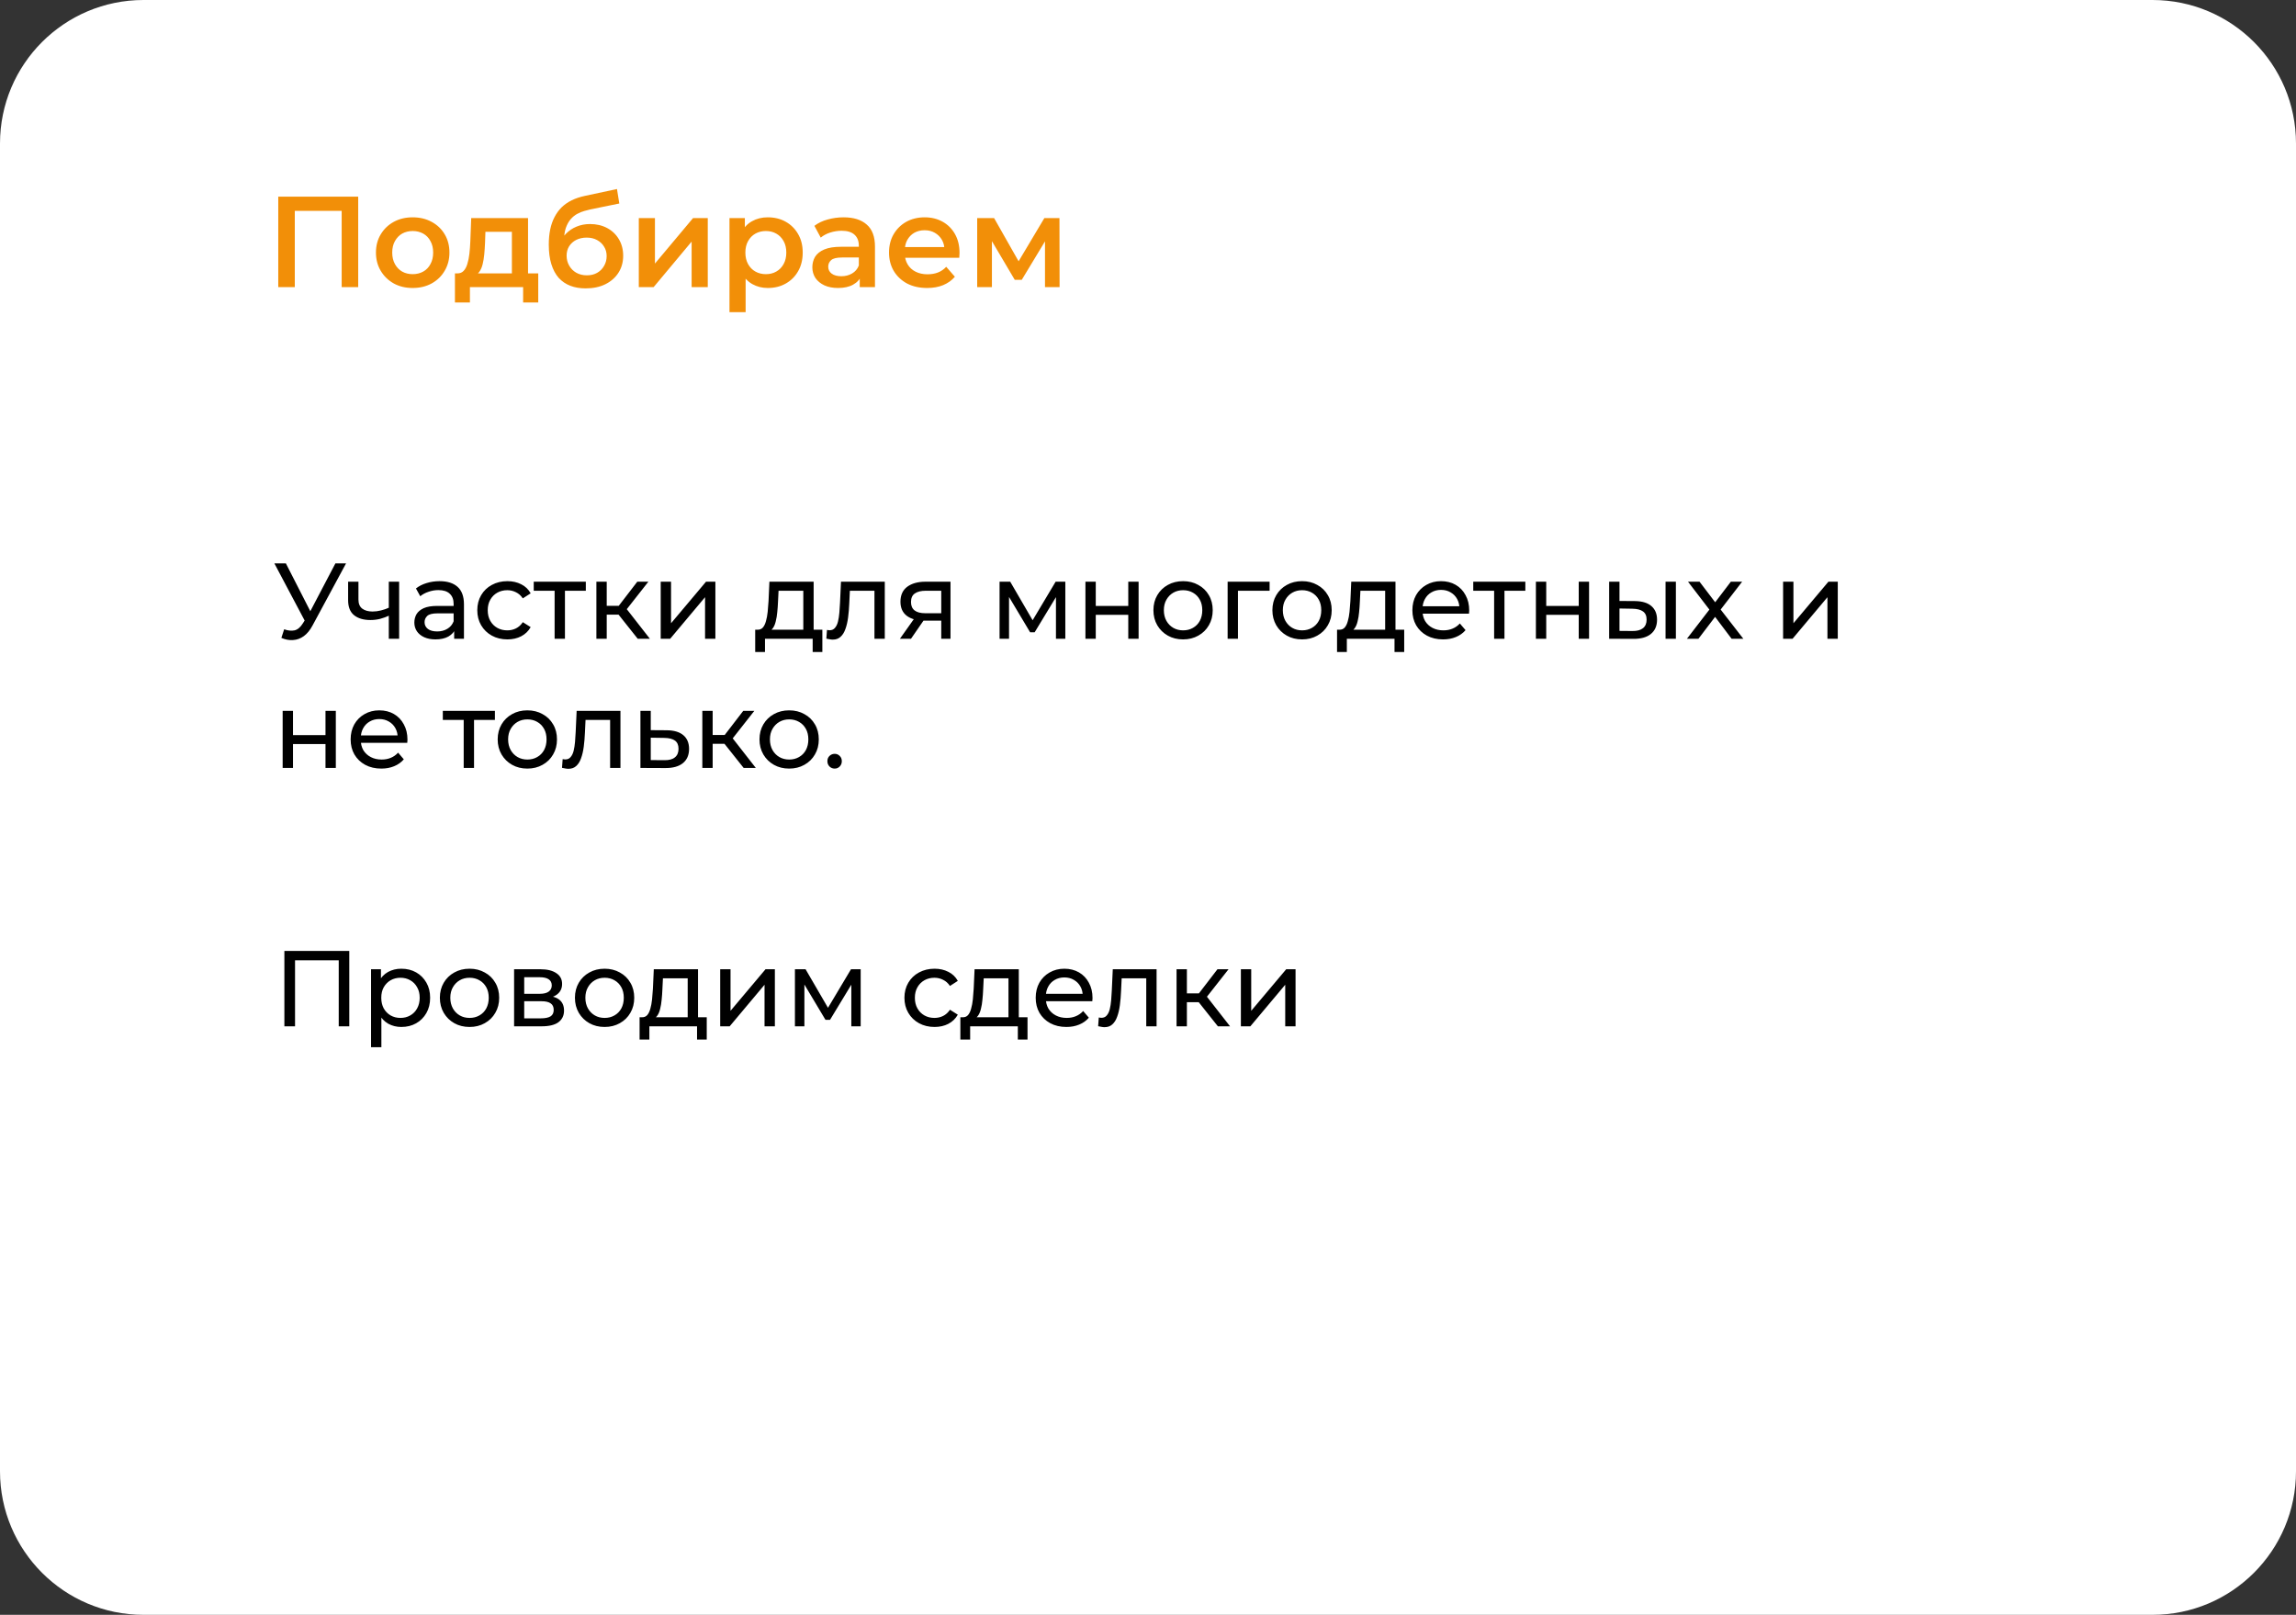 <?xml version="1.0" encoding="UTF-8"?> <svg xmlns="http://www.w3.org/2000/svg" width="320" height="225" viewBox="0 0 320 225" fill="none"><rect x="0" y="0" width="320" height="225" fill="#333333" stroke="none"/><g clip-path="url(#clip0_540_327)"><path d="M300 0H20C8.954 0 0 8.954 0 20V205C0 216.046 8.954 225 20 225H300C311.046 225 320 216.046 320 205V20C320 8.954 311.046 0 300 0Z" fill="white"></path><path d="M39.605 87.68C40.125 87.87 40.605 87.92 41.045 87.83C41.485 87.73 41.88 87.395 42.23 86.825L42.74 86.015L42.89 85.85L46.745 78.5H48.23L43.565 87.14C43.215 87.8 42.805 88.3 42.335 88.64C41.875 88.97 41.375 89.15 40.835 89.18C40.305 89.22 39.765 89.12 39.215 88.88L39.605 87.68ZM42.845 87.185L38.24 78.5H39.845L43.67 85.985L42.845 87.185ZM54.293 85.745C53.873 85.945 53.438 86.105 52.988 86.225C52.548 86.335 52.093 86.39 51.623 86.39C50.663 86.39 49.903 86.165 49.343 85.715C48.793 85.265 48.518 84.57 48.518 83.63V81.05H49.958V83.54C49.958 84.11 50.133 84.53 50.483 84.8C50.843 85.07 51.323 85.205 51.923 85.205C52.303 85.205 52.693 85.155 53.093 85.055C53.503 84.955 53.903 84.815 54.293 84.635V85.745ZM54.188 89V81.05H55.628V89H54.188ZM63.298 89V87.32L63.223 87.005V84.14C63.223 83.53 63.043 83.06 62.683 82.73C62.333 82.39 61.803 82.22 61.093 82.22C60.623 82.22 60.163 82.3 59.713 82.46C59.263 82.61 58.883 82.815 58.573 83.075L57.973 81.995C58.383 81.665 58.873 81.415 59.443 81.245C60.023 81.065 60.628 80.975 61.258 80.975C62.348 80.975 63.188 81.24 63.778 81.77C64.368 82.3 64.663 83.11 64.663 84.2V89H63.298ZM60.688 89.09C60.098 89.09 59.578 88.99 59.128 88.79C58.688 88.59 58.348 88.315 58.108 87.965C57.868 87.605 57.748 87.2 57.748 86.75C57.748 86.32 57.848 85.93 58.048 85.58C58.258 85.23 58.593 84.95 59.053 84.74C59.523 84.53 60.153 84.425 60.943 84.425H63.463V85.46H61.003C60.283 85.46 59.798 85.58 59.548 85.82C59.298 86.06 59.173 86.35 59.173 86.69C59.173 87.08 59.328 87.395 59.638 87.635C59.948 87.865 60.378 87.98 60.928 87.98C61.468 87.98 61.938 87.86 62.338 87.62C62.748 87.38 63.043 87.03 63.223 86.57L63.508 87.56C63.318 88.03 62.983 88.405 62.503 88.685C62.023 88.955 61.418 89.09 60.688 89.09ZM70.721 89.09C69.911 89.09 69.186 88.915 68.546 88.565C67.916 88.215 67.421 87.735 67.061 87.125C66.701 86.515 66.521 85.815 66.521 85.025C66.521 84.235 66.701 83.535 67.061 82.925C67.421 82.315 67.916 81.84 68.546 81.5C69.186 81.15 69.911 80.975 70.721 80.975C71.441 80.975 72.081 81.12 72.641 81.41C73.211 81.69 73.651 82.11 73.961 82.67L72.866 83.375C72.606 82.985 72.286 82.7 71.906 82.52C71.536 82.33 71.136 82.235 70.706 82.235C70.186 82.235 69.721 82.35 69.311 82.58C68.901 82.81 68.576 83.135 68.336 83.555C68.096 83.965 67.976 84.455 67.976 85.025C67.976 85.595 68.096 86.09 68.336 86.51C68.576 86.93 68.901 87.255 69.311 87.485C69.721 87.715 70.186 87.83 70.706 87.83C71.136 87.83 71.536 87.74 71.906 87.56C72.286 87.37 72.606 87.08 72.866 86.69L73.961 87.38C73.651 87.93 73.211 88.355 72.641 88.655C72.081 88.945 71.441 89.09 70.721 89.09ZM77.298 89V81.935L77.658 82.31H74.388V81.05H81.648V82.31H78.393L78.738 81.935V89H77.298ZM88.881 89L85.806 85.13L86.991 84.41L90.576 89H88.881ZM83.121 89V81.05H84.561V89H83.121ZM84.126 85.64V84.41H86.751V85.64H84.126ZM87.111 85.19L85.776 85.01L88.821 81.05H90.366L87.111 85.19ZM92.085 89V81.05H93.525V86.84L98.4 81.05H99.705V89H98.265V83.21L93.405 89H92.085ZM111.959 88.325V82.31H108.509L108.434 83.84C108.414 84.34 108.379 84.825 108.329 85.295C108.289 85.755 108.219 86.18 108.119 86.57C108.029 86.96 107.894 87.28 107.714 87.53C107.534 87.78 107.294 87.935 106.994 87.995L105.569 87.74C105.879 87.75 106.129 87.65 106.319 87.44C106.509 87.22 106.654 86.92 106.754 86.54C106.864 86.16 106.944 85.73 106.994 85.25C107.044 84.76 107.084 84.255 107.114 83.735L107.234 81.05H113.399V88.325H111.959ZM105.254 90.845V87.74H114.614V90.845H113.264V89H106.619V90.845H105.254ZM115.17 88.985L115.26 87.77C115.33 87.78 115.395 87.79 115.455 87.8C115.515 87.81 115.57 87.815 115.62 87.815C115.94 87.815 116.19 87.705 116.37 87.485C116.56 87.265 116.7 86.975 116.79 86.615C116.88 86.245 116.945 85.83 116.985 85.37C117.025 84.91 117.055 84.45 117.075 83.99L117.21 81.05H123.315V89H121.875V81.89L122.22 82.31H118.14L118.47 81.875L118.365 84.08C118.335 84.78 118.28 85.435 118.2 86.045C118.12 86.655 117.995 87.19 117.825 87.65C117.665 88.11 117.44 88.47 117.15 88.73C116.87 88.99 116.505 89.12 116.055 89.12C115.925 89.12 115.785 89.105 115.635 89.075C115.495 89.055 115.34 89.025 115.17 88.985ZM131.184 89V86.21L131.409 86.48H128.874C127.814 86.48 126.984 86.255 126.384 85.805C125.794 85.355 125.499 84.7 125.499 83.84C125.499 82.92 125.814 82.225 126.444 81.755C127.084 81.285 127.934 81.05 128.994 81.05H132.474V89H131.184ZM125.424 89L127.584 85.955H129.069L126.969 89H125.424ZM131.184 85.76V81.905L131.409 82.31H129.039C128.379 82.31 127.869 82.435 127.509 82.685C127.149 82.925 126.969 83.325 126.969 83.885C126.969 84.925 127.639 85.445 128.979 85.445H131.409L131.184 85.76ZM139.312 89V81.05H140.797L144.217 86.93H143.617L147.127 81.05H148.477V89H147.172V82.67L147.412 82.805L144.202 88.1H143.572L140.347 82.7L140.632 82.64V89H139.312ZM151.28 89V81.05H152.72V84.425H157.25V81.05H158.69V89H157.25V85.67H152.72V89H151.28ZM164.895 89.09C164.095 89.09 163.385 88.915 162.765 88.565C162.145 88.215 161.655 87.735 161.295 87.125C160.935 86.505 160.755 85.805 160.755 85.025C160.755 84.235 160.935 83.535 161.295 82.925C161.655 82.315 162.145 81.84 162.765 81.5C163.385 81.15 164.095 80.975 164.895 80.975C165.685 80.975 166.39 81.15 167.01 81.5C167.64 81.84 168.13 82.315 168.48 82.925C168.84 83.525 169.02 84.225 169.02 85.025C169.02 85.815 168.84 86.515 168.48 87.125C168.13 87.735 167.64 88.215 167.01 88.565C166.39 88.915 165.685 89.09 164.895 89.09ZM164.895 87.83C165.405 87.83 165.86 87.715 166.26 87.485C166.67 87.255 166.99 86.93 167.22 86.51C167.45 86.08 167.565 85.585 167.565 85.025C167.565 84.455 167.45 83.965 167.22 83.555C166.99 83.135 166.67 82.81 166.26 82.58C165.86 82.35 165.405 82.235 164.895 82.235C164.385 82.235 163.93 82.35 163.53 82.58C163.13 82.81 162.81 83.135 162.57 83.555C162.33 83.965 162.21 84.455 162.21 85.025C162.21 85.585 162.33 86.08 162.57 86.51C162.81 86.93 163.13 87.255 163.53 87.485C163.93 87.715 164.385 87.83 164.895 87.83ZM171.099 89V81.05H176.949V82.31H172.194L172.539 81.98V89H171.099ZM181.477 89.09C180.677 89.09 179.967 88.915 179.347 88.565C178.727 88.215 178.237 87.735 177.877 87.125C177.517 86.505 177.337 85.805 177.337 85.025C177.337 84.235 177.517 83.535 177.877 82.925C178.237 82.315 178.727 81.84 179.347 81.5C179.967 81.15 180.677 80.975 181.477 80.975C182.267 80.975 182.972 81.15 183.592 81.5C184.222 81.84 184.712 82.315 185.062 82.925C185.422 83.525 185.602 84.225 185.602 85.025C185.602 85.815 185.422 86.515 185.062 87.125C184.712 87.735 184.222 88.215 183.592 88.565C182.972 88.915 182.267 89.09 181.477 89.09ZM181.477 87.83C181.987 87.83 182.442 87.715 182.842 87.485C183.252 87.255 183.572 86.93 183.802 86.51C184.032 86.08 184.147 85.585 184.147 85.025C184.147 84.455 184.032 83.965 183.802 83.555C183.572 83.135 183.252 82.81 182.842 82.58C182.442 82.35 181.987 82.235 181.477 82.235C180.967 82.235 180.512 82.35 180.112 82.58C179.712 82.81 179.392 83.135 179.152 83.555C178.912 83.965 178.792 84.455 178.792 85.025C178.792 85.585 178.912 86.08 179.152 86.51C179.392 86.93 179.712 87.255 180.112 87.485C180.512 87.715 180.967 87.83 181.477 87.83ZM193.053 88.325V82.31H189.603L189.528 83.84C189.508 84.34 189.473 84.825 189.423 85.295C189.383 85.755 189.313 86.18 189.213 86.57C189.123 86.96 188.988 87.28 188.808 87.53C188.628 87.78 188.388 87.935 188.088 87.995L186.663 87.74C186.973 87.75 187.223 87.65 187.413 87.44C187.603 87.22 187.748 86.92 187.848 86.54C187.958 86.16 188.038 85.73 188.088 85.25C188.138 84.76 188.178 84.255 188.208 83.735L188.328 81.05H194.493V88.325H193.053ZM186.348 90.845V87.74H195.708V90.845H194.358V89H187.713V90.845H186.348ZM201.123 89.09C200.273 89.09 199.523 88.915 198.873 88.565C198.233 88.215 197.733 87.735 197.373 87.125C197.023 86.515 196.848 85.815 196.848 85.025C196.848 84.235 197.018 83.535 197.358 82.925C197.708 82.315 198.183 81.84 198.783 81.5C199.393 81.15 200.078 80.975 200.838 80.975C201.608 80.975 202.288 81.145 202.878 81.485C203.468 81.825 203.928 82.305 204.258 82.925C204.598 83.535 204.768 84.25 204.768 85.07C204.768 85.13 204.763 85.2 204.753 85.28C204.753 85.36 204.748 85.435 204.738 85.505H197.973V84.47H203.988L203.403 84.83C203.413 84.32 203.308 83.865 203.088 83.465C202.868 83.065 202.563 82.755 202.173 82.535C201.793 82.305 201.348 82.19 200.838 82.19C200.338 82.19 199.893 82.305 199.503 82.535C199.113 82.755 198.808 83.07 198.588 83.48C198.368 83.88 198.258 84.34 198.258 84.86V85.1C198.258 85.63 198.378 86.105 198.618 86.525C198.868 86.935 199.213 87.255 199.653 87.485C200.093 87.715 200.598 87.83 201.168 87.83C201.638 87.83 202.063 87.75 202.443 87.59C202.833 87.43 203.173 87.19 203.463 86.87L204.258 87.8C203.898 88.22 203.448 88.54 202.908 88.76C202.378 88.98 201.783 89.09 201.123 89.09ZM208.241 89V81.935L208.601 82.31H205.331V81.05H212.591V82.31H209.336L209.681 81.935V89H208.241ZM214.063 89V81.05H215.503V84.425H220.033V81.05H221.473V89H220.033V85.67H215.503V89H214.063ZM232.133 89V81.05H233.573V89H232.133ZM227.858 83.75C228.868 83.76 229.633 83.99 230.153 84.44C230.683 84.89 230.948 85.525 230.948 86.345C230.948 87.205 230.658 87.87 230.078 88.34C229.508 88.8 228.688 89.025 227.618 89.015L224.273 89V81.05H225.713V83.735L227.858 83.75ZM227.513 87.92C228.153 87.93 228.643 87.8 228.983 87.53C229.323 87.26 229.493 86.86 229.493 86.33C229.493 85.81 229.323 85.43 228.983 85.19C228.653 84.95 228.163 84.825 227.513 84.815L225.713 84.785V87.905L227.513 87.92ZM235.113 89L238.533 84.56L238.518 85.295L235.263 81.05H236.868L239.358 84.32H238.743L241.233 81.05H242.808L239.508 85.325L239.523 84.56L242.973 89H241.338L238.713 85.52L239.298 85.61L236.718 89H235.113ZM248.516 89V81.05H249.956V86.84L254.831 81.05H256.136V89H254.696V83.21L249.836 89H248.516ZM39.395 107V99.05H40.835V102.425H45.365V99.05H46.805V107H45.365V103.67H40.835V107H39.395ZM53.145 107.09C52.295 107.09 51.545 106.915 50.895 106.565C50.255 106.215 49.755 105.735 49.395 105.125C49.045 104.515 48.87 103.815 48.87 103.025C48.87 102.235 49.04 101.535 49.38 100.925C49.73 100.315 50.205 99.84 50.805 99.5C51.415 99.15 52.1 98.975 52.86 98.975C53.63 98.975 54.31 99.145 54.9 99.485C55.49 99.825 55.95 100.305 56.28 100.925C56.62 101.535 56.79 102.25 56.79 103.07C56.79 103.13 56.785 103.2 56.775 103.28C56.775 103.36 56.77 103.435 56.76 103.505H49.995V102.47H56.01L55.425 102.83C55.435 102.32 55.33 101.865 55.11 101.465C54.89 101.065 54.585 100.755 54.195 100.535C53.815 100.305 53.37 100.19 52.86 100.19C52.36 100.19 51.915 100.305 51.525 100.535C51.135 100.755 50.83 101.07 50.61 101.48C50.39 101.88 50.28 102.34 50.28 102.86V103.1C50.28 103.63 50.4 104.105 50.64 104.525C50.89 104.935 51.235 105.255 51.675 105.485C52.115 105.715 52.62 105.83 53.19 105.83C53.66 105.83 54.085 105.75 54.465 105.59C54.855 105.43 55.195 105.19 55.485 104.87L56.28 105.8C55.92 106.22 55.47 106.54 54.93 106.76C54.4 106.98 53.805 107.09 53.145 107.09ZM64.627 107V99.935L64.987 100.31H61.717V99.05H68.977V100.31H65.722L66.067 99.935V107H64.627ZM73.503 107.09C72.703 107.09 71.993 106.915 71.373 106.565C70.753 106.215 70.263 105.735 69.903 105.125C69.543 104.505 69.363 103.805 69.363 103.025C69.363 102.235 69.543 101.535 69.903 100.925C70.263 100.315 70.753 99.84 71.373 99.5C71.993 99.15 72.703 98.975 73.503 98.975C74.293 98.975 74.998 99.15 75.618 99.5C76.248 99.84 76.738 100.315 77.088 100.925C77.448 101.525 77.628 102.225 77.628 103.025C77.628 103.815 77.448 104.515 77.088 105.125C76.738 105.735 76.248 106.215 75.618 106.565C74.998 106.915 74.293 107.09 73.503 107.09ZM73.503 105.83C74.013 105.83 74.468 105.715 74.868 105.485C75.278 105.255 75.598 104.93 75.828 104.51C76.058 104.08 76.173 103.585 76.173 103.025C76.173 102.455 76.058 101.965 75.828 101.555C75.598 101.135 75.278 100.81 74.868 100.58C74.468 100.35 74.013 100.235 73.503 100.235C72.993 100.235 72.538 100.35 72.138 100.58C71.738 100.81 71.418 101.135 71.178 101.555C70.938 101.965 70.818 102.455 70.818 103.025C70.818 103.585 70.938 104.08 71.178 104.51C71.418 104.93 71.738 105.255 72.138 105.485C72.538 105.715 72.993 105.83 73.503 105.83ZM78.329 106.985L78.419 105.77C78.489 105.78 78.554 105.79 78.614 105.8C78.674 105.81 78.729 105.815 78.779 105.815C79.099 105.815 79.349 105.705 79.529 105.485C79.719 105.265 79.859 104.975 79.949 104.615C80.039 104.245 80.104 103.83 80.144 103.37C80.184 102.91 80.214 102.45 80.234 101.99L80.369 99.05H86.474V107H85.034V99.89L85.379 100.31H81.299L81.629 99.875L81.524 102.08C81.494 102.78 81.439 103.435 81.359 104.045C81.279 104.655 81.154 105.19 80.984 105.65C80.824 106.11 80.599 106.47 80.309 106.73C80.029 106.99 79.664 107.12 79.214 107.12C79.084 107.12 78.944 107.105 78.794 107.075C78.654 107.055 78.499 107.025 78.329 106.985ZM92.933 101.75C93.943 101.76 94.713 101.99 95.243 102.44C95.773 102.89 96.038 103.525 96.038 104.345C96.038 105.205 95.748 105.87 95.168 106.34C94.588 106.8 93.768 107.025 92.708 107.015L89.258 107V99.05H90.698V101.735L92.933 101.75ZM92.588 105.92C93.238 105.93 93.728 105.8 94.058 105.53C94.398 105.26 94.568 104.86 94.568 104.33C94.568 103.81 94.403 103.43 94.073 103.19C93.743 102.95 93.248 102.825 92.588 102.815L90.698 102.785V105.905L92.588 105.92ZM103.646 107L100.571 103.13L101.756 102.41L105.341 107H103.646ZM97.886 107V99.05H99.326V107H97.886ZM98.891 103.64V102.41H101.516V103.64H98.891ZM101.876 103.19L100.541 103.01L103.586 99.05H105.131L101.876 103.19ZM109.992 107.09C109.192 107.09 108.482 106.915 107.862 106.565C107.242 106.215 106.752 105.735 106.392 105.125C106.032 104.505 105.852 103.805 105.852 103.025C105.852 102.235 106.032 101.535 106.392 100.925C106.752 100.315 107.242 99.84 107.862 99.5C108.482 99.15 109.192 98.975 109.992 98.975C110.782 98.975 111.487 99.15 112.107 99.5C112.737 99.84 113.227 100.315 113.577 100.925C113.937 101.525 114.117 102.225 114.117 103.025C114.117 103.815 113.937 104.515 113.577 105.125C113.227 105.735 112.737 106.215 112.107 106.565C111.487 106.915 110.782 107.09 109.992 107.09ZM109.992 105.83C110.502 105.83 110.957 105.715 111.357 105.485C111.767 105.255 112.087 104.93 112.317 104.51C112.547 104.08 112.662 103.585 112.662 103.025C112.662 102.455 112.547 101.965 112.317 101.555C112.087 101.135 111.767 100.81 111.357 100.58C110.957 100.35 110.502 100.235 109.992 100.235C109.482 100.235 109.027 100.35 108.627 100.58C108.227 100.81 107.907 101.135 107.667 101.555C107.427 101.965 107.307 102.455 107.307 103.025C107.307 103.585 107.427 104.08 107.667 104.51C107.907 104.93 108.227 105.255 108.627 105.485C109.027 105.715 109.482 105.83 109.992 105.83ZM116.336 107.09C116.056 107.09 115.816 106.995 115.616 106.805C115.416 106.605 115.316 106.355 115.316 106.055C115.316 105.755 115.416 105.51 115.616 105.32C115.816 105.13 116.056 105.035 116.336 105.035C116.606 105.035 116.836 105.13 117.026 105.32C117.226 105.51 117.326 105.755 117.326 106.055C117.326 106.355 117.226 106.605 117.026 106.805C116.836 106.995 116.606 107.09 116.336 107.09ZM39.635 143V132.5H48.68V143H47.21V133.415L47.57 133.805H40.745L41.12 133.415V143H39.635ZM55.929 143.09C55.269 143.09 54.664 142.94 54.114 142.64C53.574 142.33 53.139 141.875 52.809 141.275C52.489 140.675 52.329 139.925 52.329 139.025C52.329 138.125 52.484 137.375 52.794 136.775C53.114 136.175 53.544 135.725 54.084 135.425C54.634 135.125 55.249 134.975 55.929 134.975C56.709 134.975 57.399 135.145 57.999 135.485C58.599 135.825 59.074 136.3 59.424 136.91C59.774 137.51 59.949 138.215 59.949 139.025C59.949 139.835 59.774 140.545 59.424 141.155C59.074 141.765 58.599 142.24 57.999 142.58C57.399 142.92 56.709 143.09 55.929 143.09ZM51.714 145.91V135.05H53.094V137.195L53.004 139.04L53.154 140.885V145.91H51.714ZM55.809 141.83C56.319 141.83 56.774 141.715 57.174 141.485C57.584 141.255 57.904 140.93 58.134 140.51C58.374 140.08 58.494 139.585 58.494 139.025C58.494 138.455 58.374 137.965 58.134 137.555C57.904 137.135 57.584 136.81 57.174 136.58C56.774 136.35 56.319 136.235 55.809 136.235C55.309 136.235 54.854 136.35 54.444 136.58C54.044 136.81 53.724 137.135 53.484 137.555C53.254 137.965 53.139 138.455 53.139 139.025C53.139 139.585 53.254 140.08 53.484 140.51C53.724 140.93 54.044 141.255 54.444 141.485C54.854 141.715 55.309 141.83 55.809 141.83ZM65.447 143.09C64.647 143.09 63.937 142.915 63.316 142.565C62.697 142.215 62.206 141.735 61.846 141.125C61.486 140.505 61.306 139.805 61.306 139.025C61.306 138.235 61.486 137.535 61.846 136.925C62.206 136.315 62.697 135.84 63.316 135.5C63.937 135.15 64.647 134.975 65.447 134.975C66.237 134.975 66.942 135.15 67.561 135.5C68.192 135.84 68.681 136.315 69.031 136.925C69.391 137.525 69.572 138.225 69.572 139.025C69.572 139.815 69.391 140.515 69.031 141.125C68.681 141.735 68.192 142.215 67.561 142.565C66.942 142.915 66.237 143.09 65.447 143.09ZM65.447 141.83C65.957 141.83 66.412 141.715 66.811 141.485C67.222 141.255 67.541 140.93 67.772 140.51C68.001 140.08 68.117 139.585 68.117 139.025C68.117 138.455 68.001 137.965 67.772 137.555C67.541 137.135 67.222 136.81 66.811 136.58C66.412 136.35 65.957 136.235 65.447 136.235C64.936 136.235 64.481 136.35 64.082 136.58C63.681 136.81 63.361 137.135 63.121 137.555C62.882 137.965 62.761 138.455 62.761 139.025C62.761 139.585 62.882 140.08 63.121 140.51C63.361 140.93 63.681 141.255 64.082 141.485C64.481 141.715 64.936 141.83 65.447 141.83ZM71.651 143V135.05H75.341C76.271 135.05 77.001 135.23 77.531 135.59C78.071 135.94 78.341 136.44 78.341 137.09C78.341 137.74 78.086 138.245 77.576 138.605C77.076 138.955 76.411 139.13 75.581 139.13L75.806 138.74C76.756 138.74 77.461 138.915 77.921 139.265C78.381 139.615 78.611 140.13 78.611 140.81C78.611 141.5 78.351 142.04 77.831 142.43C77.321 142.81 76.536 143 75.476 143H71.651ZM73.061 141.89H75.371C75.971 141.89 76.421 141.8 76.721 141.62C77.021 141.43 77.171 141.13 77.171 140.72C77.171 140.3 77.031 139.995 76.751 139.805C76.481 139.605 76.051 139.505 75.461 139.505H73.061V141.89ZM73.061 138.47H75.221C75.771 138.47 76.186 138.37 76.466 138.17C76.756 137.96 76.901 137.67 76.901 137.3C76.901 136.92 76.756 136.635 76.466 136.445C76.186 136.255 75.771 136.16 75.221 136.16H73.061V138.47ZM84.27 143.09C83.47 143.09 82.76 142.915 82.14 142.565C81.52 142.215 81.03 141.735 80.67 141.125C80.31 140.505 80.13 139.805 80.13 139.025C80.13 138.235 80.31 137.535 80.67 136.925C81.03 136.315 81.52 135.84 82.14 135.5C82.76 135.15 83.47 134.975 84.27 134.975C85.06 134.975 85.765 135.15 86.385 135.5C87.015 135.84 87.505 136.315 87.855 136.925C88.215 137.525 88.395 138.225 88.395 139.025C88.395 139.815 88.215 140.515 87.855 141.125C87.505 141.735 87.015 142.215 86.385 142.565C85.765 142.915 85.06 143.09 84.27 143.09ZM84.27 141.83C84.78 141.83 85.235 141.715 85.635 141.485C86.045 141.255 86.365 140.93 86.595 140.51C86.825 140.08 86.94 139.585 86.94 139.025C86.94 138.455 86.825 137.965 86.595 137.555C86.365 137.135 86.045 136.81 85.635 136.58C85.235 136.35 84.78 136.235 84.27 136.235C83.76 136.235 83.305 136.35 82.905 136.58C82.505 136.81 82.185 137.135 81.945 137.555C81.705 137.965 81.585 138.455 81.585 139.025C81.585 139.585 81.705 140.08 81.945 140.51C82.185 140.93 82.505 141.255 82.905 141.485C83.305 141.715 83.76 141.83 84.27 141.83ZM95.846 142.325V136.31H92.395L92.32 137.84C92.3 138.34 92.266 138.825 92.216 139.295C92.175 139.755 92.106 140.18 92.005 140.57C91.915 140.96 91.781 141.28 91.6 141.53C91.421 141.78 91.18 141.935 90.88 141.995L89.456 141.74C89.766 141.75 90.016 141.65 90.206 141.44C90.395 141.22 90.54 140.92 90.641 140.54C90.751 140.16 90.831 139.73 90.88 139.25C90.93 138.76 90.971 138.255 91.001 137.735L91.121 135.05H97.285V142.325H95.846ZM89.141 144.845V141.74H98.501V144.845H97.15V143H90.505V144.845H89.141ZM100.376 143V135.05H101.816V140.84L106.691 135.05H107.996V143H106.556V137.21L101.696 143H100.376ZM110.791 143V135.05H112.276L115.696 140.93H115.096L118.606 135.05H119.956V143H118.651V136.67L118.891 136.805L115.681 142.1H115.051L111.826 136.7L112.111 136.64V143H110.791ZM130.253 143.09C129.443 143.09 128.718 142.915 128.078 142.565C127.448 142.215 126.953 141.735 126.593 141.125C126.233 140.515 126.053 139.815 126.053 139.025C126.053 138.235 126.233 137.535 126.593 136.925C126.953 136.315 127.448 135.84 128.078 135.5C128.718 135.15 129.443 134.975 130.253 134.975C130.973 134.975 131.613 135.12 132.173 135.41C132.743 135.69 133.183 136.11 133.493 136.67L132.398 137.375C132.138 136.985 131.818 136.7 131.438 136.52C131.068 136.33 130.668 136.235 130.238 136.235C129.718 136.235 129.253 136.35 128.843 136.58C128.433 136.81 128.108 137.135 127.868 137.555C127.628 137.965 127.508 138.455 127.508 139.025C127.508 139.595 127.628 140.09 127.868 140.51C128.108 140.93 128.433 141.255 128.843 141.485C129.253 141.715 129.718 141.83 130.238 141.83C130.668 141.83 131.068 141.74 131.438 141.56C131.818 141.37 132.138 141.08 132.398 140.69L133.493 141.38C133.183 141.93 132.743 142.355 132.173 142.655C131.613 142.945 130.973 143.09 130.253 143.09ZM140.553 142.325V136.31H137.103L137.028 137.84C137.008 138.34 136.973 138.825 136.923 139.295C136.883 139.755 136.813 140.18 136.713 140.57C136.623 140.96 136.488 141.28 136.308 141.53C136.128 141.78 135.888 141.935 135.588 141.995L134.163 141.74C134.473 141.75 134.723 141.65 134.913 141.44C135.103 141.22 135.248 140.92 135.348 140.54C135.458 140.16 135.538 139.73 135.588 139.25C135.638 138.76 135.678 138.255 135.708 137.735L135.828 135.05H141.993V142.325H140.553ZM133.848 144.845V141.74H143.208V144.845H141.858V143H135.213V144.845H133.848ZM148.623 143.09C147.773 143.09 147.023 142.915 146.373 142.565C145.733 142.215 145.233 141.735 144.873 141.125C144.523 140.515 144.348 139.815 144.348 139.025C144.348 138.235 144.518 137.535 144.858 136.925C145.208 136.315 145.683 135.84 146.283 135.5C146.893 135.15 147.578 134.975 148.338 134.975C149.108 134.975 149.788 135.145 150.378 135.485C150.968 135.825 151.428 136.305 151.758 136.925C152.098 137.535 152.268 138.25 152.268 139.07C152.268 139.13 152.263 139.2 152.253 139.28C152.253 139.36 152.248 139.435 152.238 139.505H145.473V138.47H151.488L150.903 138.83C150.913 138.32 150.808 137.865 150.588 137.465C150.368 137.065 150.063 136.755 149.673 136.535C149.293 136.305 148.848 136.19 148.338 136.19C147.838 136.19 147.393 136.305 147.003 136.535C146.613 136.755 146.308 137.07 146.088 137.48C145.868 137.88 145.758 138.34 145.758 138.86V139.1C145.758 139.63 145.878 140.105 146.118 140.525C146.368 140.935 146.713 141.255 147.153 141.485C147.593 141.715 148.098 141.83 148.668 141.83C149.138 141.83 149.563 141.75 149.943 141.59C150.333 141.43 150.673 141.19 150.963 140.87L151.758 141.8C151.398 142.22 150.948 142.54 150.408 142.76C149.878 142.98 149.283 143.09 148.623 143.09ZM153.051 142.985L153.141 141.77C153.211 141.78 153.276 141.79 153.336 141.8C153.396 141.81 153.451 141.815 153.501 141.815C153.821 141.815 154.071 141.705 154.251 141.485C154.441 141.265 154.581 140.975 154.671 140.615C154.761 140.245 154.826 139.83 154.866 139.37C154.906 138.91 154.936 138.45 154.956 137.99L155.091 135.05H161.196V143H159.756V135.89L160.101 136.31H156.021L156.351 135.875L156.246 138.08C156.216 138.78 156.161 139.435 156.081 140.045C156.001 140.655 155.876 141.19 155.706 141.65C155.546 142.11 155.321 142.47 155.031 142.73C154.751 142.99 154.386 143.12 153.936 143.12C153.806 143.12 153.666 143.105 153.516 143.075C153.376 143.055 153.221 143.025 153.051 142.985ZM169.74 143L166.665 139.13L167.85 138.41L171.435 143H169.74ZM163.98 143V135.05H165.42V143H163.98ZM164.985 139.64V138.41H167.61V139.64H164.985ZM167.97 139.19L166.635 139.01L169.68 135.05H171.225L167.97 139.19ZM172.945 143V135.05H174.385V140.84L179.26 135.05H180.565V143H179.125V137.21L174.265 143H172.945Z" fill="black"></path><path d="M38.782 40V27.4H49.924V40H47.62V28.804L48.16 29.38H40.546L41.086 28.804V40H38.782ZM57.509 40.126C56.525 40.126 55.649 39.916 54.881 39.496C54.113 39.064 53.507 38.476 53.063 37.732C52.619 36.988 52.397 36.142 52.397 35.194C52.397 34.234 52.619 33.388 53.063 32.656C53.507 31.912 54.113 31.33 54.881 30.91C55.649 30.49 56.525 30.28 57.509 30.28C58.505 30.28 59.387 30.49 60.155 30.91C60.935 31.33 61.541 31.906 61.973 32.638C62.417 33.37 62.639 34.222 62.639 35.194C62.639 36.142 62.417 36.988 61.973 37.732C61.541 38.476 60.935 39.064 60.155 39.496C59.387 39.916 58.505 40.126 57.509 40.126ZM57.509 38.2C58.061 38.2 58.553 38.08 58.985 37.84C59.417 37.6 59.753 37.252 59.993 36.796C60.245 36.34 60.371 35.806 60.371 35.194C60.371 34.57 60.245 34.036 59.993 33.592C59.753 33.136 59.417 32.788 58.985 32.548C58.553 32.308 58.067 32.188 57.527 32.188C56.975 32.188 56.483 32.308 56.051 32.548C55.631 32.788 55.295 33.136 55.043 33.592C54.791 34.036 54.665 34.57 54.665 35.194C54.665 35.806 54.791 36.34 55.043 36.796C55.295 37.252 55.631 37.6 56.051 37.84C56.483 38.08 56.969 38.2 57.509 38.2ZM71.344 38.956V32.296H67.654L67.6 33.844C67.576 34.396 67.54 34.93 67.492 35.446C67.444 35.95 67.366 36.418 67.258 36.85C67.15 37.27 66.994 37.618 66.79 37.894C66.586 38.17 66.316 38.35 65.98 38.434L63.748 38.092C64.108 38.092 64.396 37.978 64.612 37.75C64.84 37.51 65.014 37.186 65.134 36.778C65.266 36.358 65.362 35.884 65.422 35.356C65.482 34.816 65.524 34.258 65.548 33.682L65.674 30.388H73.594V38.956H71.344ZM63.406 42.142V38.092H75.016V42.142H72.91V40H65.494V42.142H63.406ZM81.616 40.18C80.824 40.18 80.116 40.06 79.492 39.82C78.868 39.58 78.328 39.214 77.872 38.722C77.428 38.218 77.086 37.582 76.846 36.814C76.606 36.046 76.486 35.134 76.486 34.078C76.486 33.31 76.552 32.608 76.684 31.972C76.816 31.336 77.014 30.766 77.278 30.262C77.542 29.746 77.872 29.29 78.268 28.894C78.676 28.498 79.15 28.168 79.69 27.904C80.23 27.64 80.842 27.436 81.526 27.292L85.99 26.338L86.314 28.354L82.264 29.182C82.036 29.23 81.76 29.302 81.436 29.398C81.124 29.482 80.8 29.614 80.464 29.794C80.14 29.962 79.834 30.208 79.546 30.532C79.27 30.844 79.042 31.252 78.862 31.756C78.694 32.248 78.61 32.866 78.61 33.61C78.61 33.838 78.616 34.012 78.628 34.132C78.652 34.24 78.67 34.36 78.682 34.492C78.706 34.612 78.718 34.792 78.718 35.032L77.872 34.15C78.112 33.538 78.442 33.016 78.862 32.584C79.294 32.14 79.792 31.804 80.356 31.576C80.932 31.336 81.556 31.216 82.228 31.216C83.128 31.216 83.926 31.402 84.622 31.774C85.318 32.146 85.864 32.668 86.26 33.34C86.656 34.012 86.854 34.774 86.854 35.626C86.854 36.514 86.638 37.3 86.206 37.984C85.774 38.668 85.162 39.208 84.37 39.604C83.59 39.988 82.672 40.18 81.616 40.18ZM81.796 38.362C82.336 38.362 82.81 38.248 83.218 38.02C83.638 37.78 83.962 37.456 84.19 37.048C84.43 36.64 84.55 36.184 84.55 35.68C84.55 35.176 84.43 34.738 84.19 34.366C83.962 33.982 83.638 33.676 83.218 33.448C82.81 33.22 82.324 33.106 81.76 33.106C81.22 33.106 80.734 33.214 80.302 33.43C79.882 33.646 79.552 33.946 79.312 34.33C79.084 34.702 78.97 35.134 78.97 35.626C78.97 36.13 79.09 36.592 79.33 37.012C79.57 37.432 79.9 37.762 80.32 38.002C80.752 38.242 81.244 38.362 81.796 38.362ZM89.031 40V30.388H91.281V36.724L96.591 30.388H98.644V40H96.394V33.664L91.102 40H89.031ZM106.998 40.126C106.218 40.126 105.504 39.946 104.856 39.586C104.22 39.226 103.71 38.686 103.326 37.966C102.954 37.234 102.768 36.31 102.768 35.194C102.768 34.066 102.948 33.142 103.308 32.422C103.68 31.702 104.184 31.168 104.82 30.82C105.456 30.46 106.182 30.28 106.998 30.28C107.946 30.28 108.78 30.484 109.5 30.892C110.232 31.3 110.808 31.87 111.228 32.602C111.66 33.334 111.876 34.198 111.876 35.194C111.876 36.19 111.66 37.06 111.228 37.804C110.808 38.536 110.232 39.106 109.5 39.514C108.78 39.922 107.946 40.126 106.998 40.126ZM101.67 43.492V30.388H103.812V32.656L103.74 35.212L103.92 37.768V43.492H101.67ZM106.746 38.2C107.286 38.2 107.766 38.08 108.186 37.84C108.618 37.6 108.96 37.252 109.212 36.796C109.464 36.34 109.59 35.806 109.59 35.194C109.59 34.57 109.464 34.036 109.212 33.592C108.96 33.136 108.618 32.788 108.186 32.548C107.766 32.308 107.286 32.188 106.746 32.188C106.206 32.188 105.72 32.308 105.288 32.548C104.856 32.788 104.514 33.136 104.262 33.592C104.01 34.036 103.884 34.57 103.884 35.194C103.884 35.806 104.01 36.34 104.262 36.796C104.514 37.252 104.856 37.6 105.288 37.84C105.72 38.08 106.206 38.2 106.746 38.2ZM119.824 40V38.056L119.698 37.642V34.24C119.698 33.58 119.5 33.07 119.104 32.71C118.708 32.338 118.108 32.152 117.304 32.152C116.764 32.152 116.23 32.236 115.702 32.404C115.186 32.572 114.748 32.806 114.388 33.106L113.506 31.468C114.022 31.072 114.634 30.778 115.342 30.586C116.062 30.382 116.806 30.28 117.574 30.28C118.966 30.28 120.04 30.616 120.796 31.288C121.564 31.948 121.948 32.974 121.948 34.366V40H119.824ZM116.8 40.126C116.08 40.126 115.45 40.006 114.91 39.766C114.37 39.514 113.95 39.172 113.65 38.74C113.362 38.296 113.218 37.798 113.218 37.246C113.218 36.706 113.344 36.22 113.596 35.788C113.86 35.356 114.286 35.014 114.874 34.762C115.462 34.51 116.242 34.384 117.214 34.384H120.004V35.878H117.376C116.608 35.878 116.092 36.004 115.828 36.256C115.564 36.496 115.432 36.796 115.432 37.156C115.432 37.564 115.594 37.888 115.918 38.128C116.242 38.368 116.692 38.488 117.268 38.488C117.82 38.488 118.312 38.362 118.744 38.11C119.188 37.858 119.506 37.486 119.698 36.994L120.076 38.344C119.86 38.908 119.47 39.346 118.906 39.658C118.354 39.97 117.652 40.126 116.8 40.126ZM129.215 40.126C128.147 40.126 127.211 39.916 126.407 39.496C125.615 39.064 124.997 38.476 124.553 37.732C124.121 36.988 123.905 36.142 123.905 35.194C123.905 34.234 124.115 33.388 124.535 32.656C124.967 31.912 125.555 31.33 126.299 30.91C127.055 30.49 127.913 30.28 128.873 30.28C129.809 30.28 130.643 30.484 131.375 30.892C132.107 31.3 132.683 31.876 133.103 32.62C133.523 33.364 133.733 34.24 133.733 35.248C133.733 35.344 133.727 35.452 133.715 35.572C133.715 35.692 133.709 35.806 133.697 35.914H125.687V34.42H132.509L131.627 34.888C131.639 34.336 131.525 33.85 131.285 33.43C131.045 33.01 130.715 32.68 130.295 32.44C129.887 32.2 129.413 32.08 128.873 32.08C128.321 32.08 127.835 32.2 127.415 32.44C127.007 32.68 126.683 33.016 126.443 33.448C126.215 33.868 126.101 34.366 126.101 34.942V35.302C126.101 35.878 126.233 36.388 126.497 36.832C126.761 37.276 127.133 37.618 127.613 37.858C128.093 38.098 128.645 38.218 129.269 38.218C129.809 38.218 130.295 38.134 130.727 37.966C131.159 37.798 131.543 37.534 131.879 37.174L133.085 38.56C132.653 39.064 132.107 39.454 131.447 39.73C130.799 39.994 130.055 40.126 129.215 40.126ZM136.194 40V30.388H138.552L142.422 37.21H141.486L145.554 30.388H147.66L147.678 40H145.644V32.8L146.004 33.034L142.404 38.992H141.432L137.814 32.872L138.246 32.764V40H136.194Z" fill="#F28F08"></path></g><defs><clipPath id="clip0_540_327"><rect width="320" height="225" fill="white"></rect></clipPath></defs></svg> 